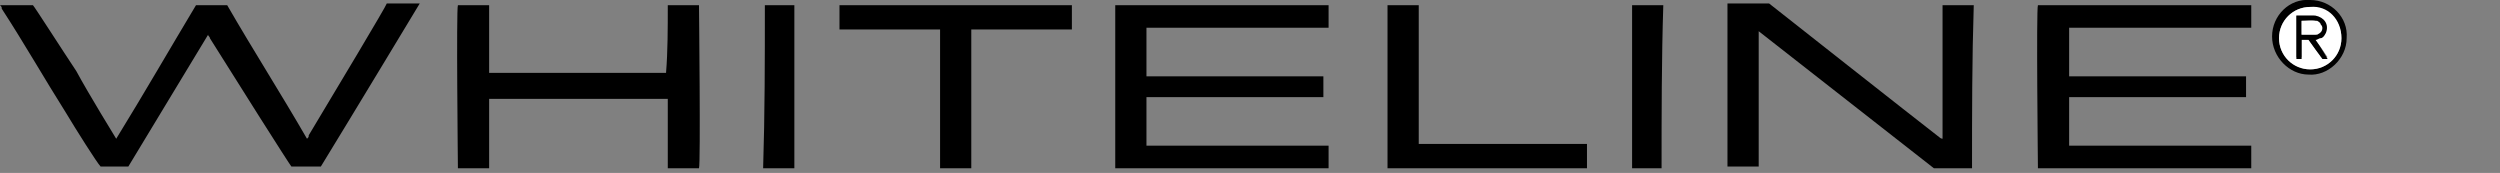 <svg width="159" height="11" viewBox="0 0 159 11" fill="none" xmlns="http://www.w3.org/2000/svg">
<rect x="0" y="0" width="159" height="11" fill="#808080" stroke="none"/>
<g clip-path="url(#clip0_2388_817)">
<path d="M0 0.331C0.331 0.331 0.662 0.331 0.993 0.331C1.324 0.331 1.765 0.331 2.096 0.331C2.206 0.441 3.971 3.199 4.854 4.523C5.626 5.957 7.391 8.825 7.391 8.825C9.156 5.957 10.81 3.089 12.465 0.331C13.127 0.331 13.789 0.331 14.45 0.331C16.105 3.199 17.87 5.957 19.525 8.825C19.635 8.715 19.635 8.715 19.635 8.604C21.29 5.846 24.599 0.331 24.599 0.221C25.261 0.221 26.695 0.221 26.695 0.221C26.695 0.221 22.503 7.17 20.407 10.59C20.297 10.59 19.084 10.59 18.532 10.59C18.422 10.479 15.002 5.074 13.347 2.427C13.347 2.317 13.237 2.317 13.237 2.206C11.582 4.964 9.818 7.832 8.163 10.59C7.832 10.59 7.501 10.59 7.17 10.59C6.839 10.59 6.619 10.59 6.398 10.59C6.177 10.369 4.854 8.273 4.192 7.17C2.868 5.074 1.544 2.758 0.11 0.552C0.11 0.441 0.11 0.441 0 0.331Z" fill="black"/>
<path d="M84.498 9.266C84.498 9.818 84.498 10.259 84.498 10.7C79.975 10.7 70.93 10.7 70.93 10.7V0.331H84.498V1.765C84.498 1.765 76.776 1.765 72.915 1.765C72.915 2.758 72.915 3.751 72.915 4.854C76.666 4.854 84.167 4.854 84.167 4.854V6.177H72.915V9.266C72.915 9.266 80.637 9.266 84.498 9.266Z" fill="black"/>
<path d="M131.597 1.765C131.597 2.758 131.597 3.751 131.597 4.854C135.348 4.854 139.098 4.854 142.849 4.854C142.849 5.074 142.849 5.957 142.849 6.177C139.098 6.177 135.348 6.177 131.597 6.177C131.597 6.288 131.597 9.045 131.597 9.266C135.458 9.266 139.319 9.266 143.18 9.266C143.18 9.818 143.18 10.259 143.18 10.7C143.069 10.7 129.942 10.81 129.612 10.7C129.612 10.59 129.501 0.552 129.612 0.331C134.134 0.331 138.657 0.331 143.18 0.331C143.18 0.772 143.18 1.324 143.18 1.765C139.319 1.765 135.458 1.765 131.597 1.765Z" fill="black"/>
<path d="M125.421 10.7C125.31 10.7 122.994 10.7 122.994 10.7L111.853 1.986V10.59C111.853 10.59 110.529 10.59 109.867 10.59C109.867 7.17 109.867 0.221 109.867 0.221H112.515C112.515 0.221 121.891 7.611 123.325 8.715C123.435 8.825 123.546 8.825 123.546 8.825V0.331C123.546 0.331 124.869 0.331 125.531 0.331C125.421 3.751 125.421 7.28 125.421 10.7Z" fill="black"/>
<path d="M42.471 0.331C43.133 0.331 43.794 0.331 44.456 0.331C44.456 0.441 44.566 10.479 44.456 10.7C43.794 10.7 43.243 10.7 42.471 10.7C42.471 10.259 42.471 6.839 42.471 6.288C38.72 6.288 34.97 6.288 31.109 6.288C31.109 7.722 31.109 9.266 31.109 10.7C30.447 10.7 29.785 10.7 29.123 10.7C29.123 10.59 29.013 0.552 29.123 0.331C29.785 0.331 30.337 0.331 31.109 0.331C31.109 0.772 31.109 1.324 31.109 1.765C31.109 2.317 31.109 2.758 31.109 3.199C31.109 3.64 31.109 4.192 31.109 4.633C34.859 4.633 38.61 4.633 42.36 4.633C42.471 3.309 42.471 1.765 42.471 0.331Z" fill="black"/>
<path d="M61.774 10.7C61.112 10.7 59.789 10.7 59.789 10.7V1.875C59.789 1.875 55.486 1.875 53.391 1.875C53.391 1.324 53.391 0.883 53.391 0.331C58.355 0.331 68.172 0.331 68.172 0.331V1.875C68.172 1.875 63.98 1.875 61.774 1.875C61.774 4.854 61.774 7.722 61.774 10.7Z" fill="black"/>
<path d="M90.232 9.156C93.762 9.156 97.402 9.156 100.932 9.156C100.932 9.707 100.932 10.149 100.932 10.7C96.74 10.7 88.246 10.7 88.246 10.7V0.331C88.246 0.331 89.57 0.331 90.232 0.331C90.232 1.765 90.232 3.309 90.232 4.743C90.232 6.177 90.232 7.611 90.232 9.156Z" fill="black"/>
<path d="M48.645 0.331C49.307 0.331 49.969 0.331 50.521 0.331C50.521 0.441 50.521 10.369 50.521 10.7C49.859 10.7 49.197 10.7 48.535 10.7C48.645 7.281 48.645 3.751 48.645 0.331Z" fill="black"/>
<path d="M105.676 10.7C105.014 10.7 103.801 10.7 103.801 10.7V0.331C103.801 0.331 105.124 0.331 105.786 0.331C105.676 3.751 105.676 7.281 105.676 10.7Z" fill="black"/>
<path d="M149.247 2.427C149.247 3.75 148.034 4.853 146.82 4.743C145.607 4.743 144.504 3.64 144.504 2.316C144.504 0.993 145.607 -0.111 146.931 -0C148.254 -0 149.358 1.103 149.247 2.427ZM148.916 2.427C148.916 1.324 148.034 0.441 146.931 0.441C145.828 0.441 144.945 1.324 144.945 2.427C144.945 3.53 145.828 4.412 146.931 4.412C148.034 4.412 148.916 3.53 148.916 2.427Z" fill="black"/>
<path d="M148.916 2.427C148.916 3.53 148.034 4.412 146.931 4.412C145.828 4.412 144.945 3.53 144.945 2.427C144.945 1.323 145.828 0.441 146.931 0.441C148.034 0.331 148.916 1.213 148.916 2.427ZM147.262 2.537C147.372 2.537 147.482 2.427 147.482 2.427C147.703 2.316 147.813 2.206 147.813 2.096C148.034 1.544 147.703 1.103 147.151 0.992C146.71 0.992 146.379 0.992 146.048 0.992C146.048 1.875 146.048 2.757 146.048 3.64C146.159 3.64 146.269 3.64 146.379 3.64C146.379 3.199 146.379 2.868 146.379 2.427C146.49 2.427 146.6 2.427 146.6 2.427C146.71 2.427 146.821 2.427 146.931 2.647C147.152 2.978 147.372 3.309 147.593 3.53C147.593 3.64 147.703 3.64 147.703 3.64C147.813 3.64 147.924 3.64 148.034 3.64C147.813 3.309 147.593 2.978 147.262 2.537Z" fill="white"/>
<path d="M147.264 2.537C147.595 2.979 148.036 3.751 148.036 3.751H147.705L146.823 2.537H146.382V3.751H146.051C146.051 3.751 146.051 1.103 146.051 0.993C146.051 0.993 146.823 0.993 147.264 0.993C147.816 1.103 148.147 1.545 147.926 2.096C147.816 2.317 147.705 2.427 147.595 2.427C147.485 2.427 147.374 2.537 147.264 2.537ZM146.382 2.207C146.602 2.207 146.823 2.207 147.044 2.207C147.154 2.207 147.154 2.207 147.264 2.207C147.485 2.096 147.595 1.986 147.595 1.765C147.595 1.545 147.485 1.434 147.264 1.324C147.044 1.214 146.602 1.324 146.382 1.324C146.382 1.655 146.382 1.876 146.382 2.207Z" fill="black"/>
<path d="M146.379 2.206C146.379 1.875 146.379 1.323 146.379 1.323H146.489C146.82 1.323 147.041 1.323 147.372 1.323C147.372 1.323 147.592 1.434 147.592 1.544C147.703 1.654 147.703 1.764 147.703 1.764C147.703 1.985 147.592 2.095 147.372 2.206C147.261 2.206 147.261 2.206 147.151 2.206C146.93 2.206 146.71 2.206 146.379 2.206Z" fill="white"/>
</g>
<defs>
<clipPath id="clip0_2388_817">
<rect width="158.073" height="10.7" fill="white"/>
</clipPath>
</defs>
</svg>
